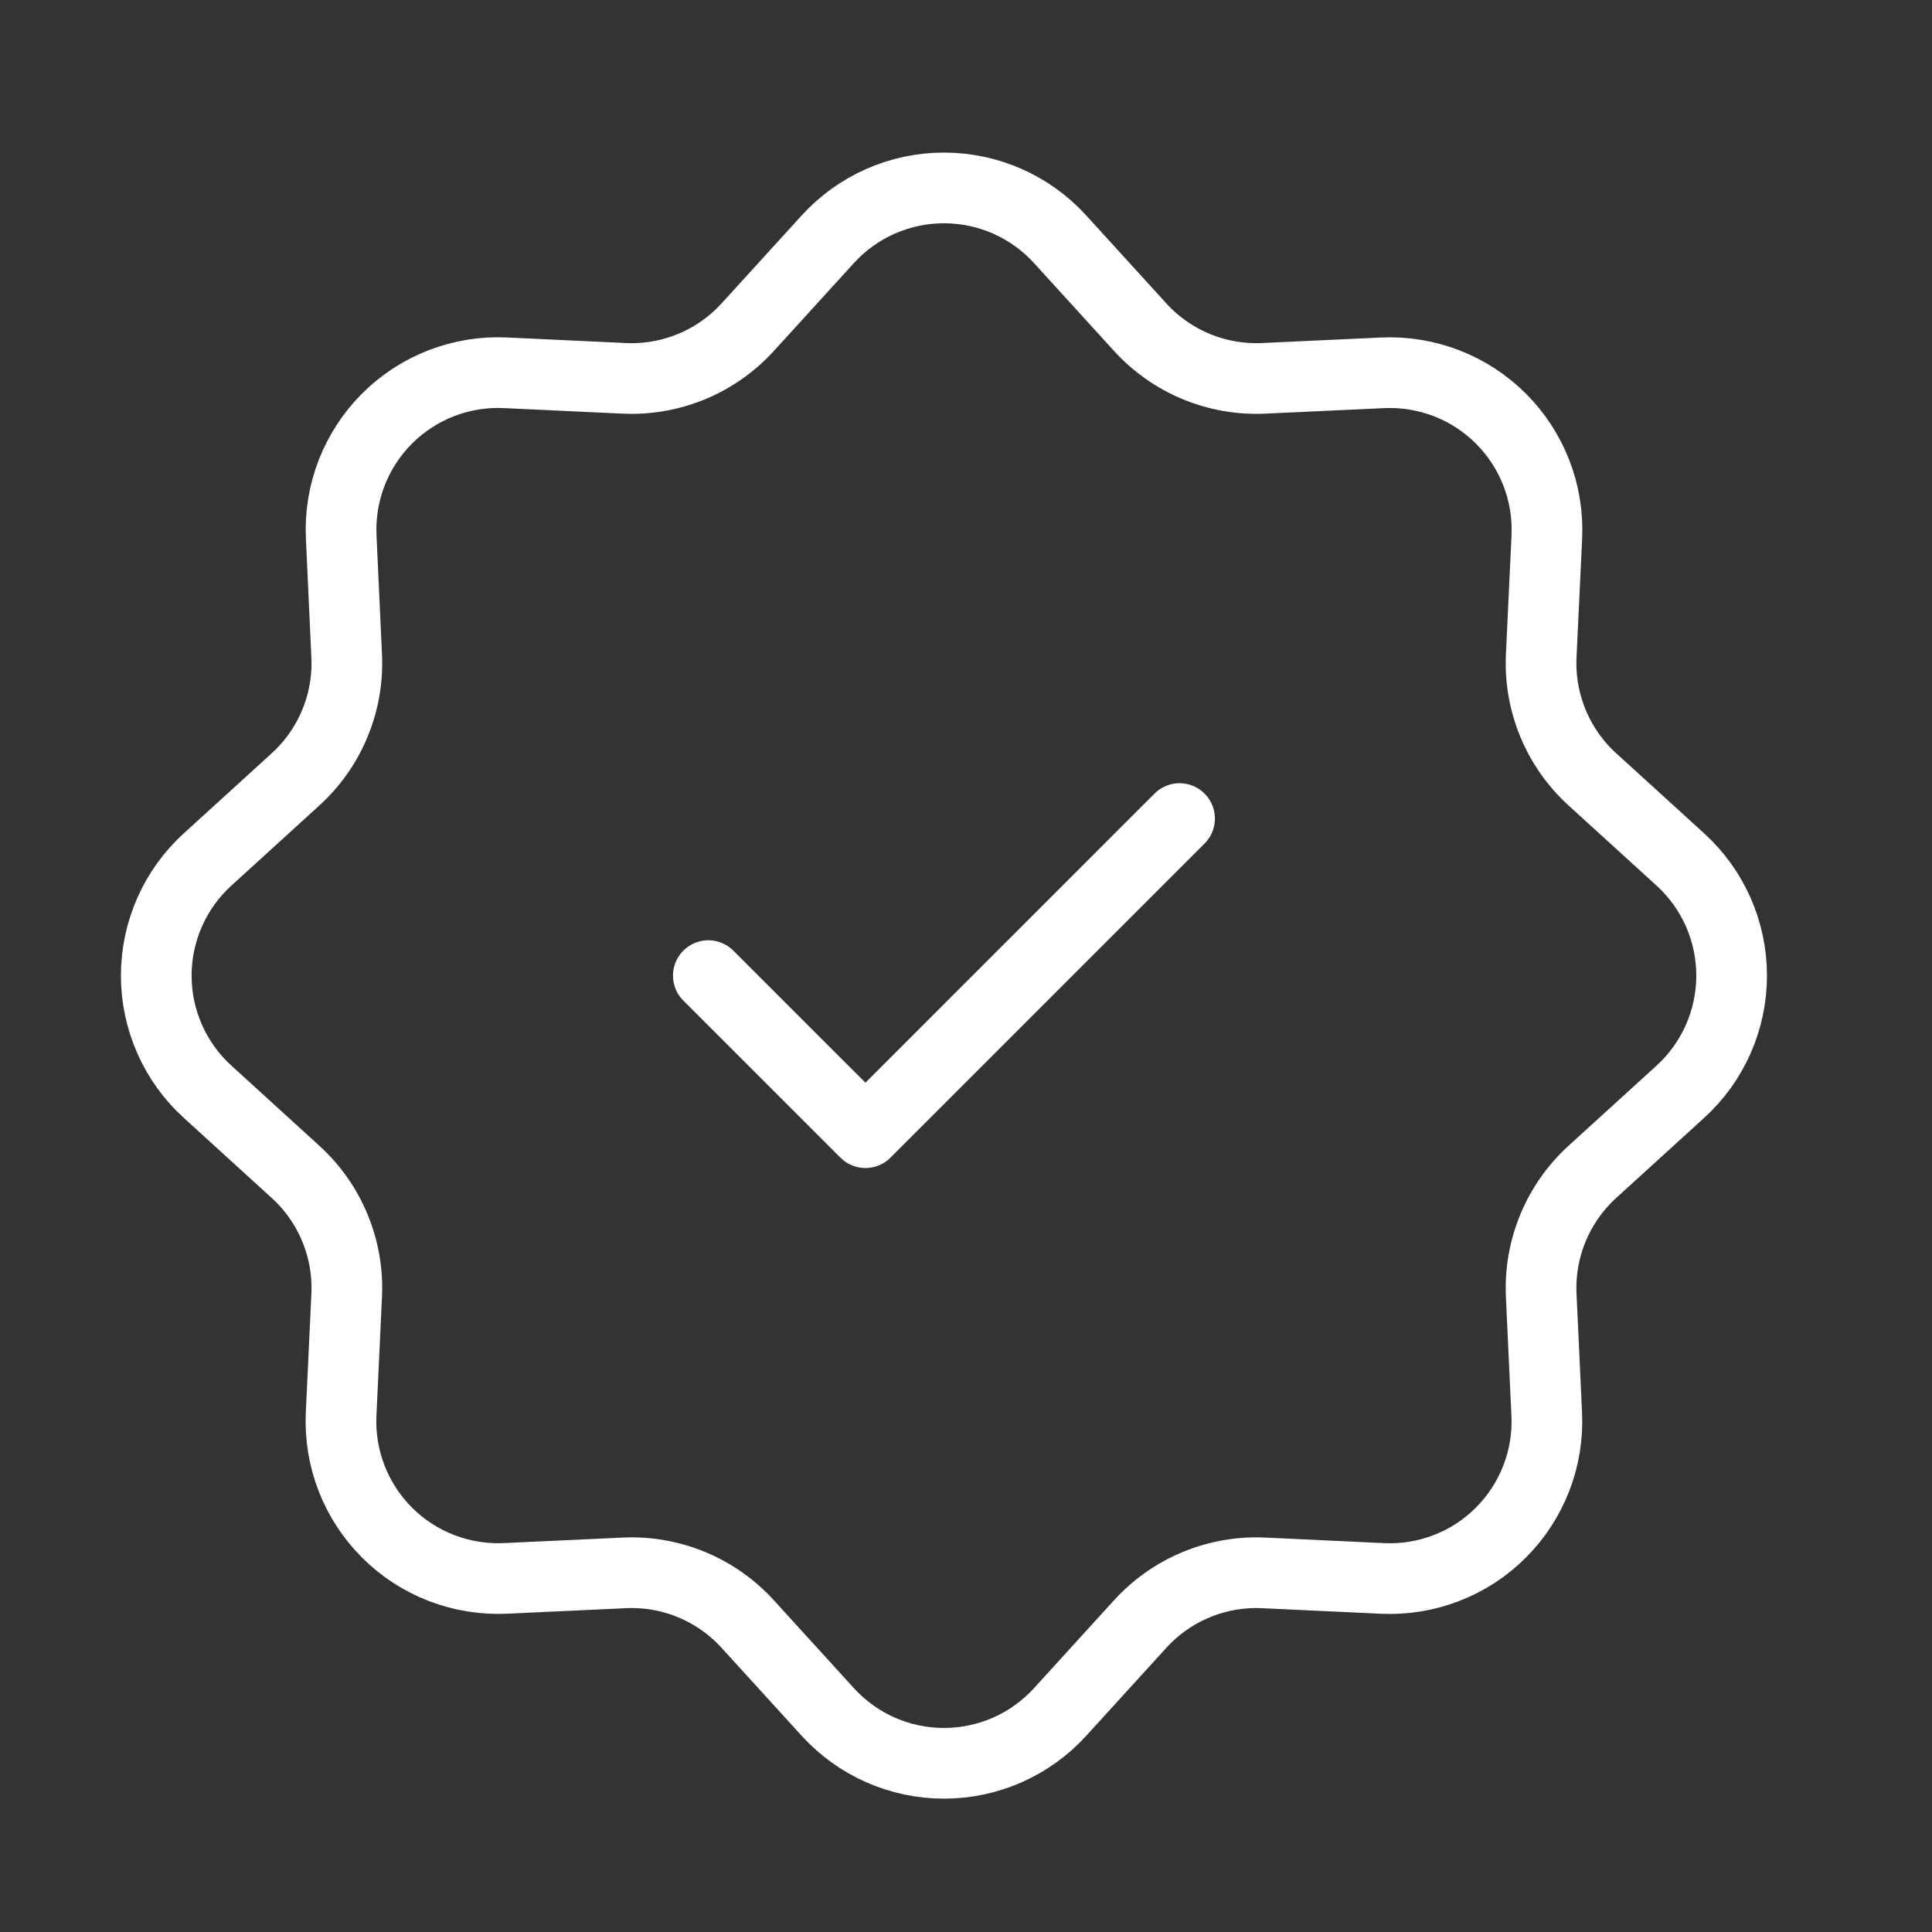 <?xml version="1.0" encoding="UTF-8"?>
<svg xmlns="http://www.w3.org/2000/svg" width="41" height="41" viewBox="0 0 41 41" fill="none">
  <rect x="0" y="0" width="41" height="41" fill="#333333" stroke="none"/>
  <path d="M17.567 5.077C17.88 4.734 18.26 4.46 18.685 4.272C19.109 4.085 19.568 3.988 20.032 3.988C20.496 3.988 20.955 4.085 21.38 4.272C21.804 4.46 22.185 4.734 22.497 5.077L24.197 6.944C24.527 7.306 24.933 7.591 25.386 7.779C25.839 7.966 26.328 8.052 26.817 8.029L29.339 7.912C29.802 7.89 30.265 7.966 30.698 8.133C31.131 8.3 31.524 8.556 31.852 8.884C32.18 9.212 32.436 9.604 32.604 10.037C32.772 10.469 32.847 10.932 32.826 11.396L32.707 13.919C32.684 14.409 32.77 14.897 32.957 15.35C33.145 15.803 33.43 16.209 33.792 16.539L35.659 18.239C36.002 18.551 36.276 18.932 36.464 19.356C36.651 19.781 36.748 20.24 36.748 20.704C36.748 21.168 36.651 21.627 36.464 22.052C36.276 22.476 36.002 22.857 35.659 23.169L33.792 24.869C33.43 25.199 33.145 25.605 32.957 26.058C32.77 26.511 32.684 26.999 32.707 27.489L32.824 30.011C32.846 30.474 32.771 30.937 32.603 31.369C32.436 31.802 32.18 32.195 31.852 32.523C31.525 32.852 31.132 33.108 30.699 33.275C30.267 33.443 29.804 33.519 29.341 33.497L26.817 33.379C26.328 33.356 25.839 33.441 25.386 33.629C24.933 33.816 24.527 34.102 24.197 34.464L22.497 36.331C22.185 36.674 21.804 36.948 21.38 37.136C20.955 37.323 20.496 37.42 20.032 37.42C19.568 37.42 19.109 37.323 18.685 37.136C18.26 36.948 17.88 36.674 17.567 36.331L15.867 34.464C15.537 34.102 15.131 33.816 14.678 33.629C14.226 33.441 13.737 33.356 13.247 33.379L10.726 33.496C10.262 33.517 9.799 33.442 9.367 33.275C8.934 33.108 8.541 32.852 8.213 32.524C7.885 32.196 7.629 31.803 7.461 31.371C7.293 30.938 7.218 30.476 7.239 30.012L7.357 27.489C7.38 26.999 7.295 26.511 7.107 26.058C6.92 25.605 6.635 25.199 6.272 24.869L4.406 23.169C4.062 22.857 3.788 22.476 3.601 22.052C3.413 21.627 3.316 21.168 3.316 20.704C3.316 20.24 3.413 19.781 3.601 19.356C3.788 18.932 4.062 18.551 4.406 18.239L6.272 16.539C6.635 16.209 6.92 15.803 7.107 15.35C7.295 14.897 7.38 14.409 7.357 13.919L7.241 11.397C7.219 10.934 7.294 10.471 7.461 10.038C7.629 9.606 7.884 9.213 8.212 8.884C8.54 8.556 8.933 8.3 9.365 8.132C9.798 7.965 10.261 7.889 10.724 7.911L13.247 8.029C13.737 8.052 14.226 7.966 14.678 7.779C15.131 7.591 15.537 7.306 15.867 6.944L17.567 5.077Z" stroke="white" stroke-width="1.5"></path>
  <path d="M15.032 20.704L18.366 24.037L25.032 17.371" stroke="white" stroke-width="1.5" stroke-linecap="round" stroke-linejoin="round"></path>
</svg>
